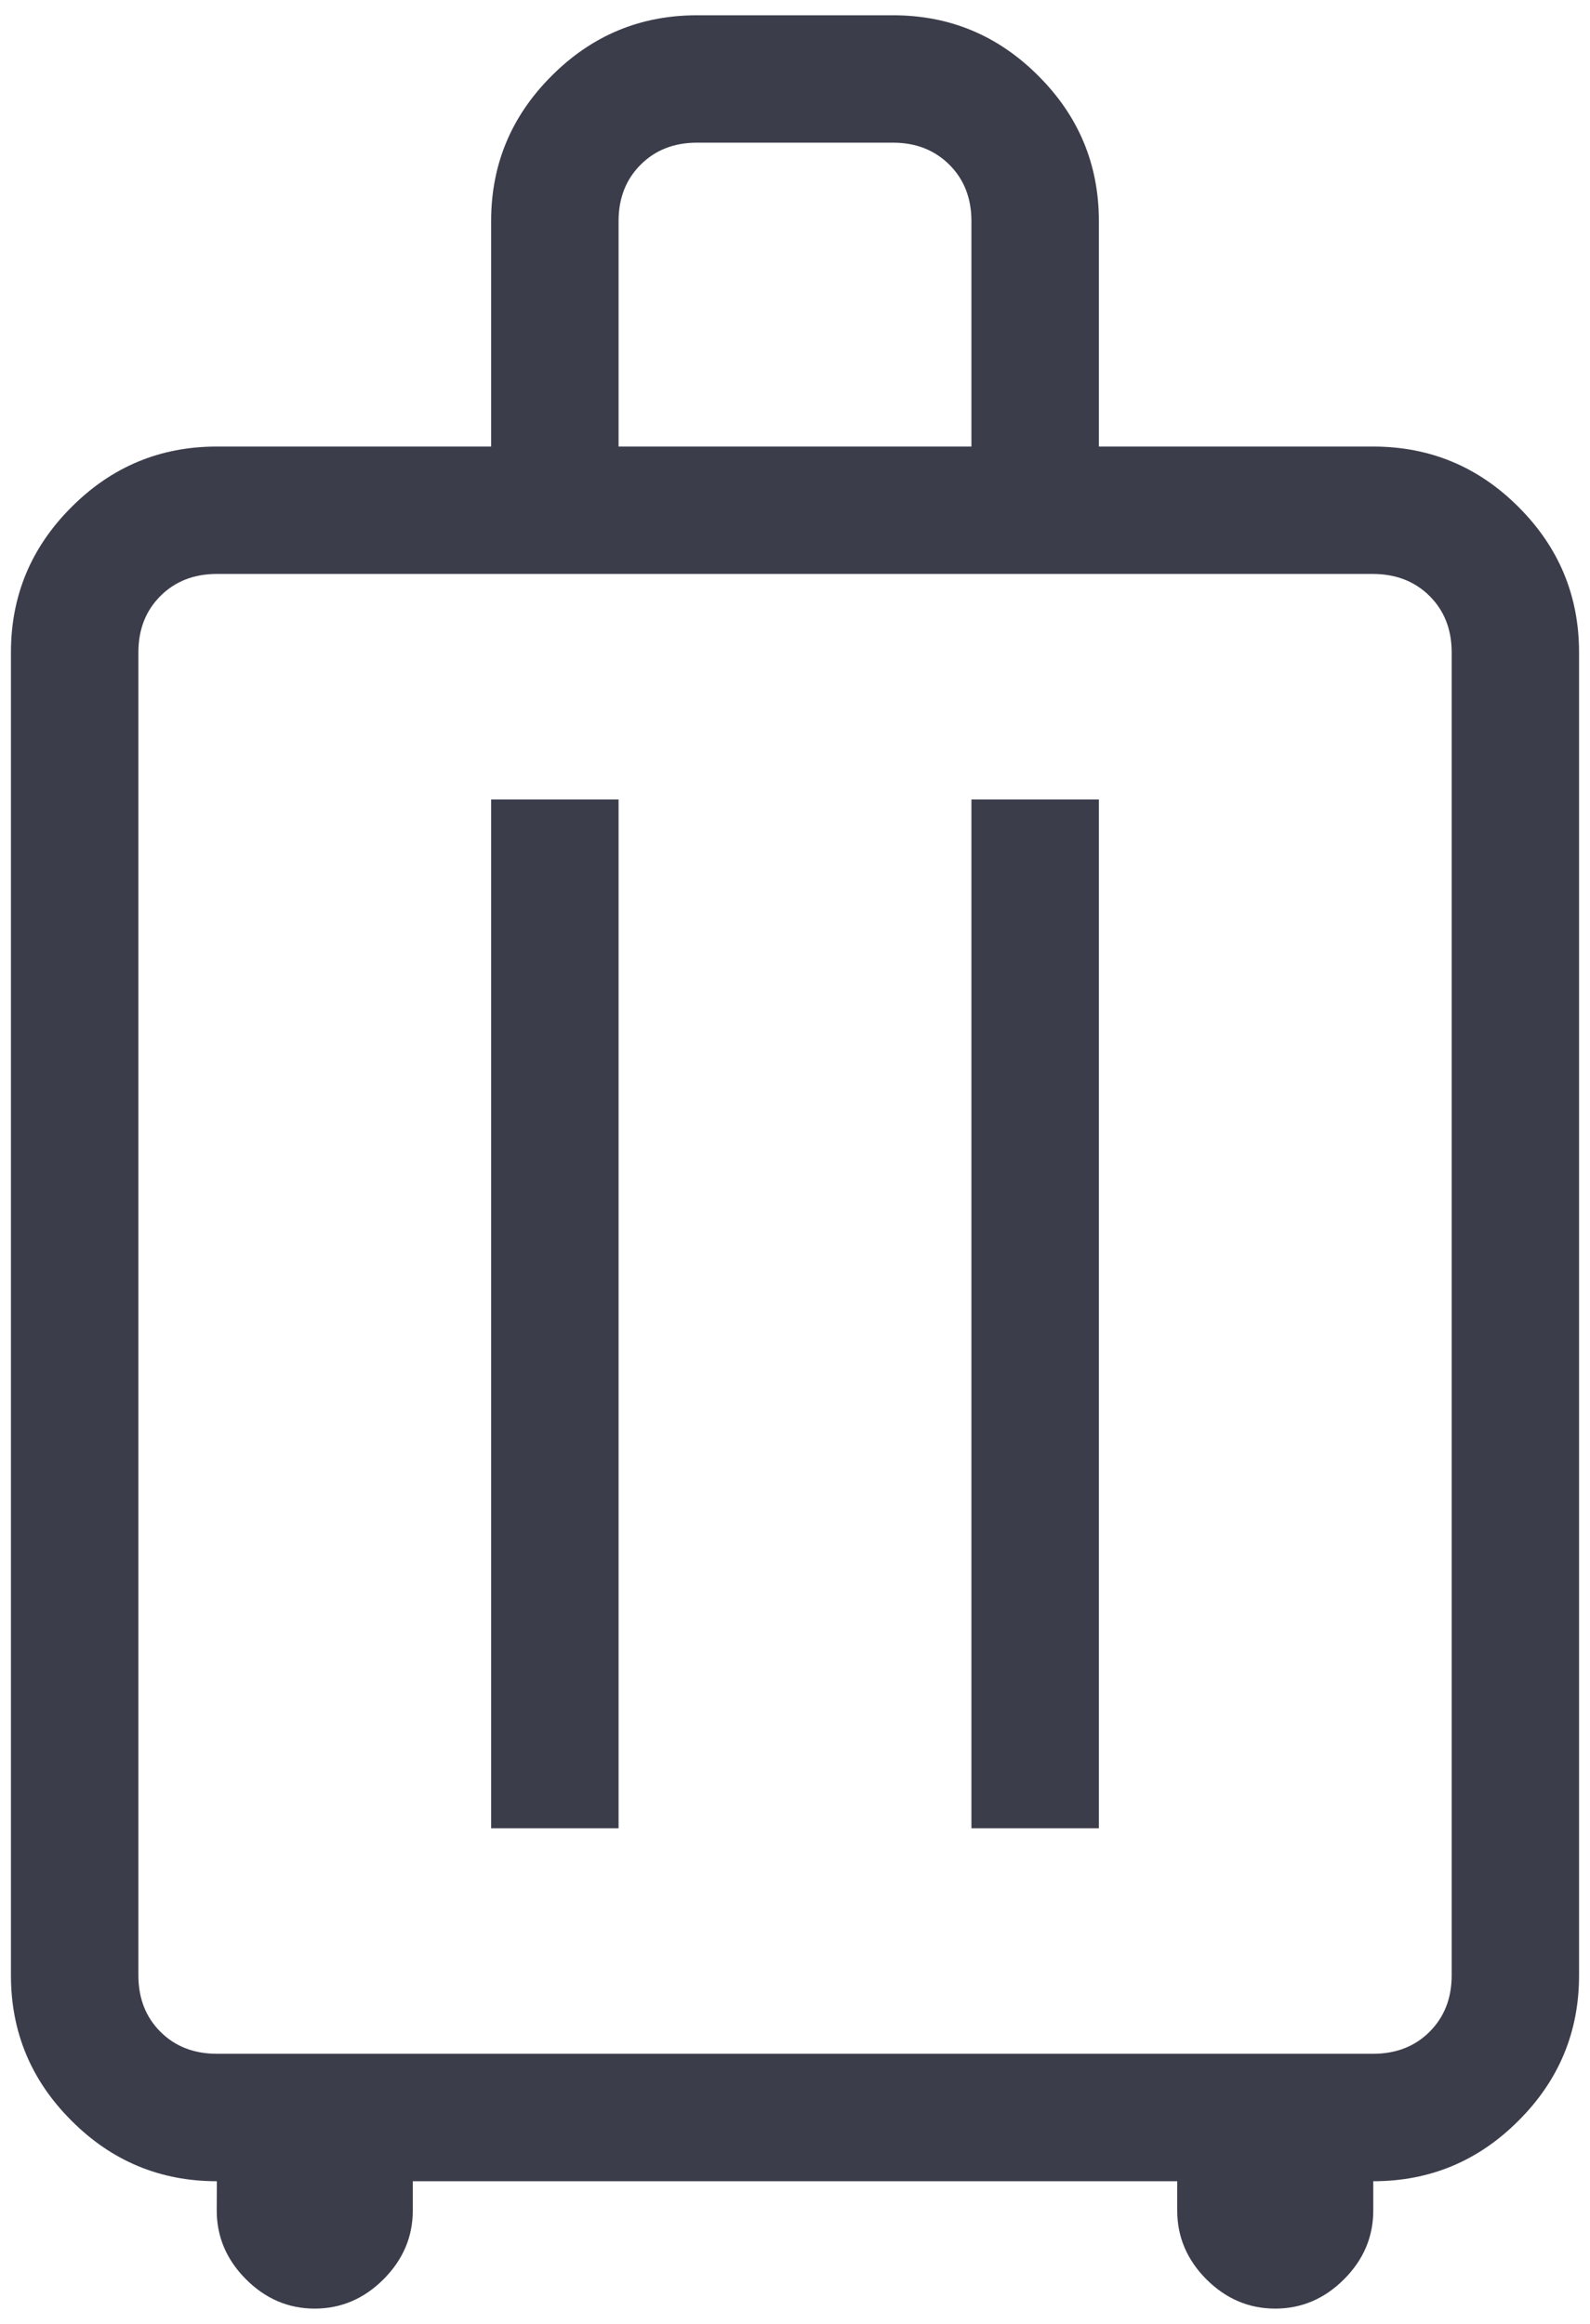 <svg width="26" height="38" viewBox="0 0 26 38" fill="none" xmlns="http://www.w3.org/2000/svg">
<path d="M3.546 35.667C2.619 35.667 1.827 35.337 1.169 34.677C0.509 34.019 0.179 33.227 0.179 32.302V10.667C0.179 9.742 0.509 8.95 1.169 8.292C1.827 7.632 2.619 7.302 3.544 7.302H8.031V3.615C8.031 2.69 8.361 1.898 9.021 1.24C9.679 0.58 10.471 0.25 11.396 0.25H14.604C15.529 0.25 16.321 0.58 16.979 1.24C17.639 1.898 17.969 2.69 17.969 3.615V7.302H22.454C23.381 7.302 24.173 7.631 24.831 8.29C25.491 8.949 25.821 9.742 25.821 10.667V32.302C25.821 33.227 25.491 34.019 24.831 34.677C24.173 35.337 23.381 35.667 22.456 35.667V36.146C22.456 36.576 22.297 36.951 21.977 37.271C21.658 37.59 21.283 37.75 20.852 37.75C20.422 37.75 20.047 37.59 19.727 37.271C19.409 36.951 19.25 36.576 19.25 36.146V35.667H6.75V36.146C6.75 36.576 6.59 36.951 6.271 37.271C5.951 37.59 5.576 37.75 5.146 37.75C4.717 37.75 4.342 37.59 4.023 37.271C3.704 36.951 3.544 36.576 3.544 36.146L3.546 35.667ZM3.546 33.583H22.454C22.829 33.583 23.137 33.463 23.377 33.223C23.617 32.983 23.738 32.676 23.738 32.302V10.667C23.738 10.292 23.617 9.985 23.377 9.746C23.137 9.507 22.829 9.387 22.454 9.385H3.546C3.171 9.385 2.863 9.506 2.623 9.746C2.383 9.986 2.263 10.293 2.263 10.667V32.302C2.263 32.676 2.383 32.983 2.623 33.223C2.863 33.463 3.171 33.583 3.546 33.583ZM8.031 29.896H10.115V13.073H8.031V29.896ZM15.885 29.896H17.969V13.073H15.885V29.896ZM10.115 7.302H15.885V3.615C15.885 3.241 15.765 2.934 15.525 2.694C15.283 2.453 14.976 2.333 14.602 2.333H11.398C11.023 2.333 10.715 2.453 10.475 2.694C10.235 2.934 10.115 3.241 10.115 3.615V7.302Z" fill="#3B3D4B"/>
</svg>
